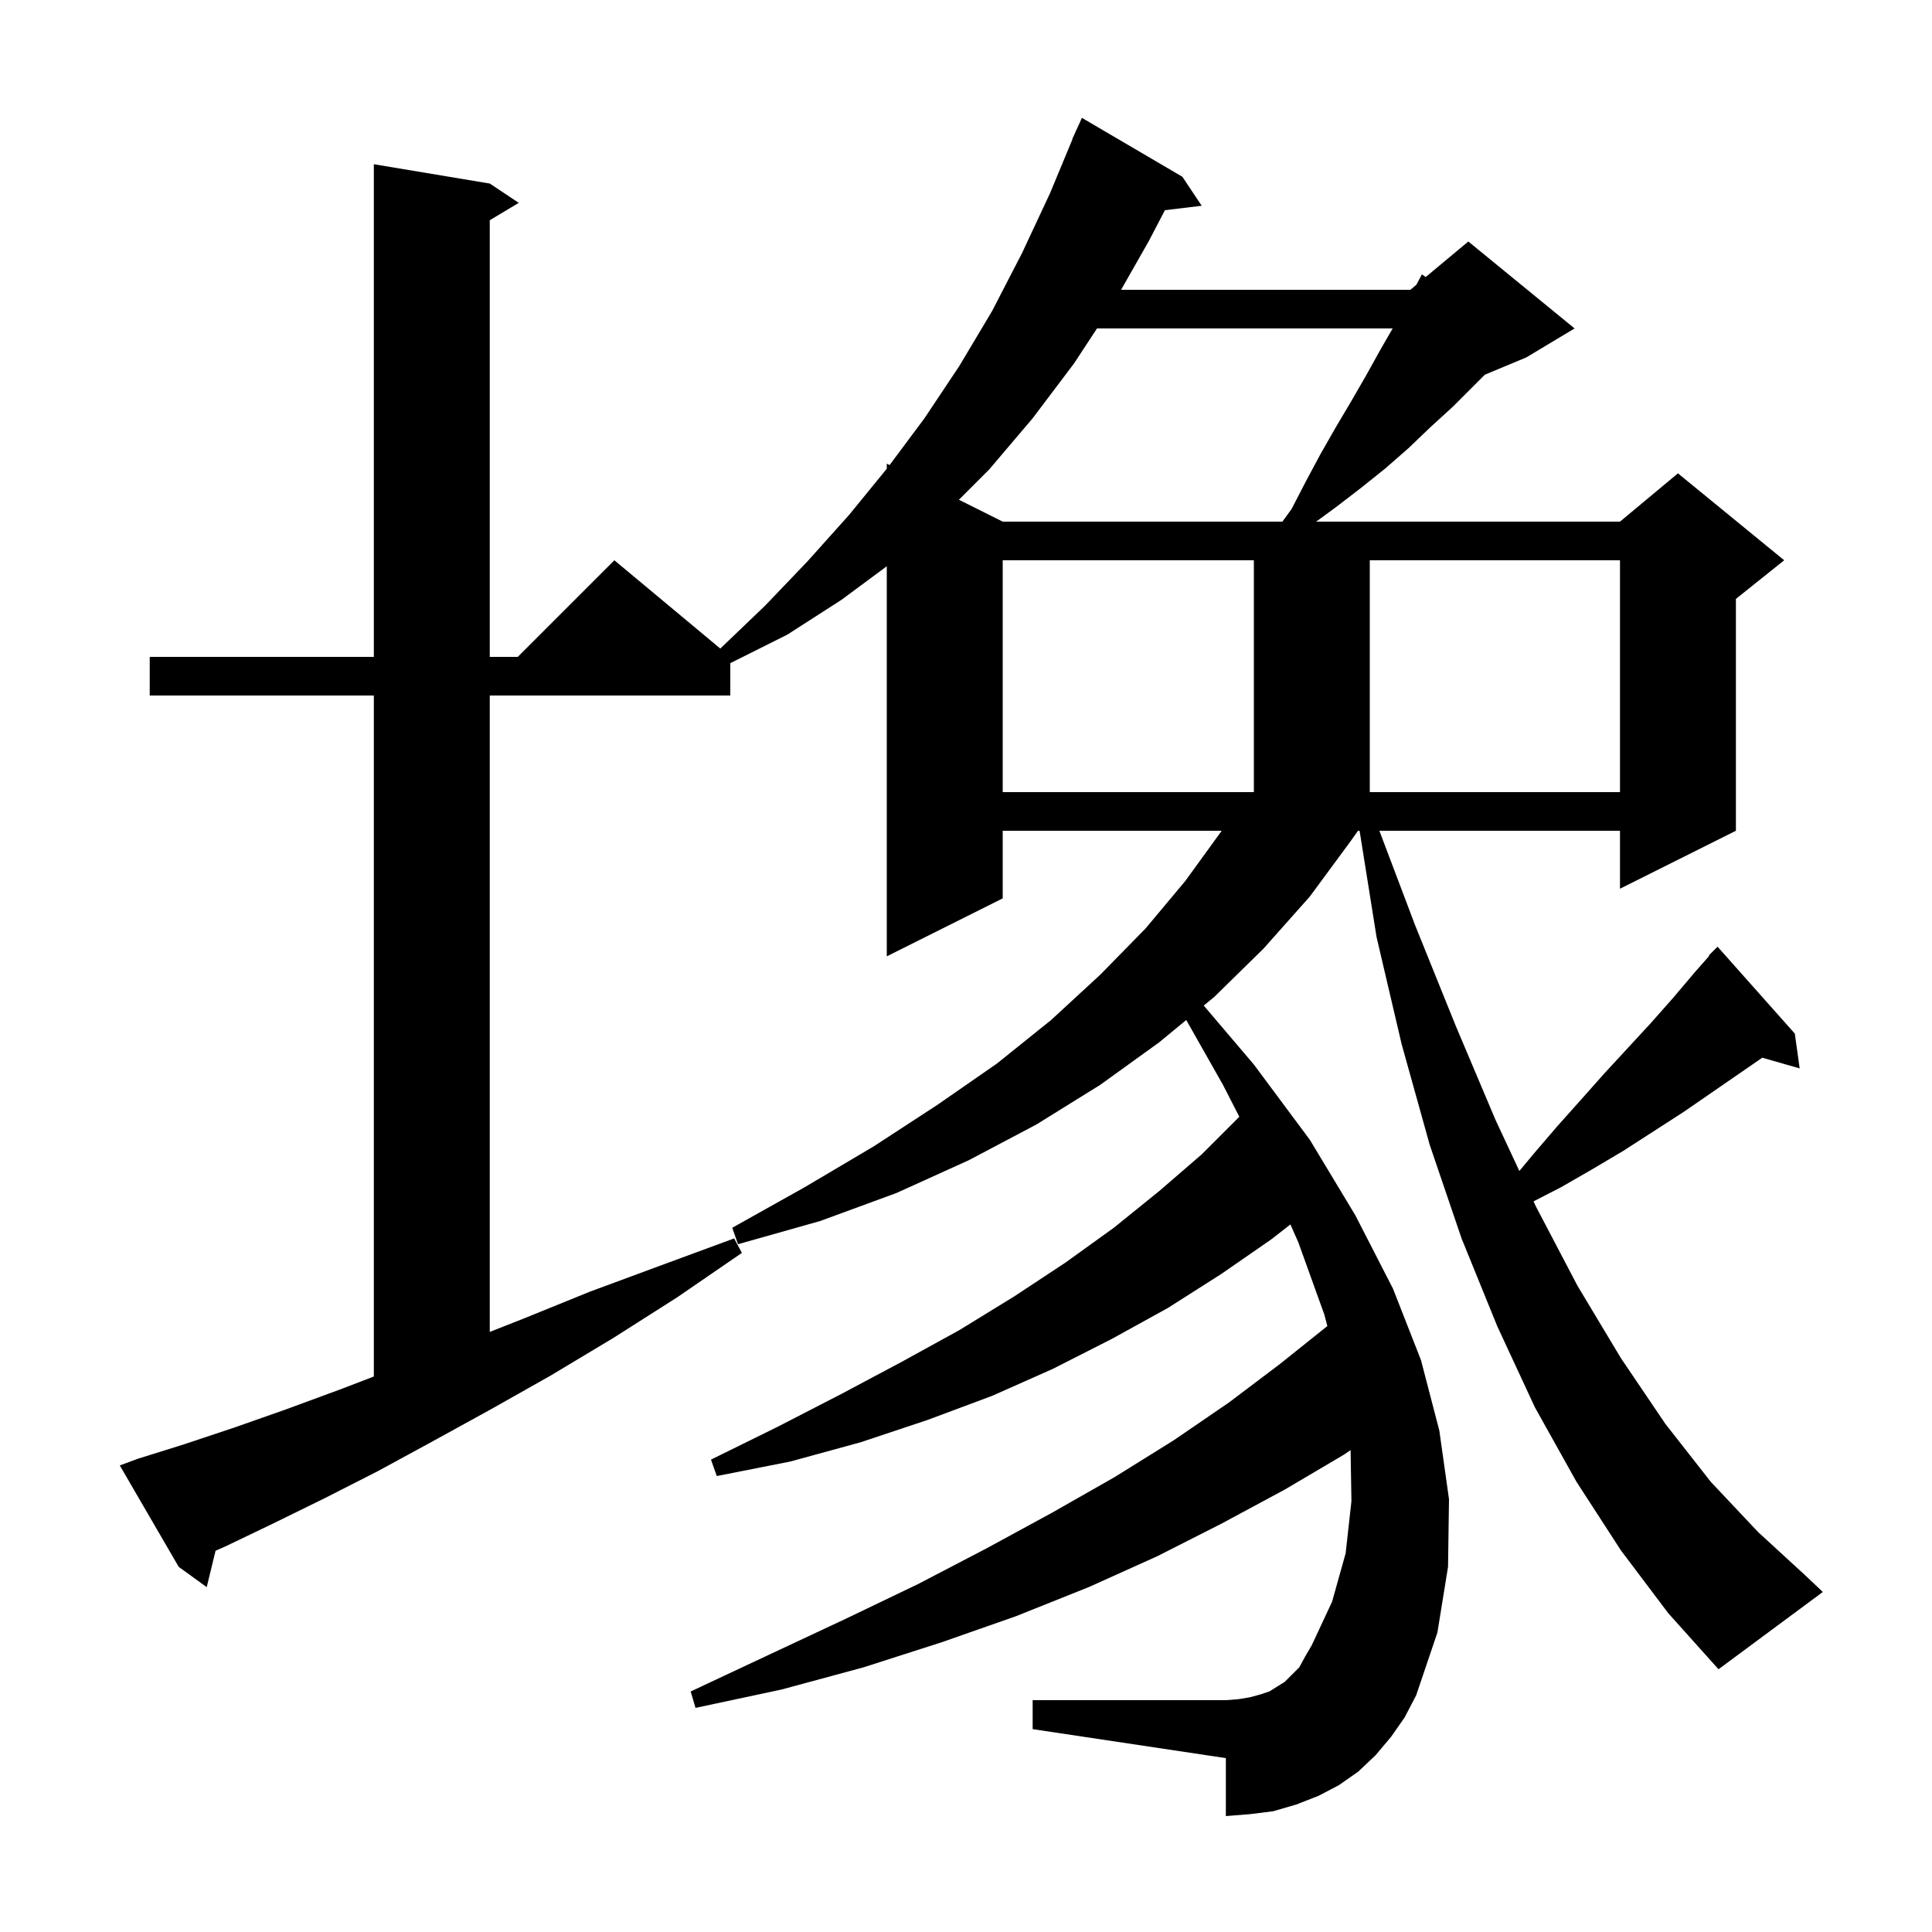<svg xmlns="http://www.w3.org/2000/svg" xmlns:xlink="http://www.w3.org/1999/xlink" version="1.1" baseProfile="full" viewBox="0 0 200 200" width="200" height="200"><g fill="currentColor"><path d="M 167.8 160.5 L 163.2 153.4 L 158.9 145.7 L 155.0 137.3 L 151.3 128.2 L 148.0 118.5 L 145.1 108.1 L 142.5 97.0 L 140.744 86.0 L 140.581 86.0 L 139.8 87.1 L 135.6 92.8 L 130.8 98.2 L 125.7 103.2 L 124.612 104.097 L 129.8 110.2 L 135.6 118.0 L 140.3 125.8 L 144.2 133.4 L 147.1 140.8 L 149.0 148.1 L 150.0 155.2 L 149.9 162.2 L 148.8 169.0 L 146.6 175.5 L 145.4 177.8 L 144.0 179.8 L 142.4 181.7 L 140.6 183.4 L 138.6 184.8 L 136.5 185.9 L 134.2 186.8 L 131.8 187.5 L 129.4 187.8 L 126.9 188.0 L 126.9 182.0 L 106.9 179.0 L 106.9 176.0 L 126.9 176.0 L 128.2 175.9 L 129.4 175.7 L 130.5 175.4 L 131.4 175.1 L 133.0 174.1 L 134.5 172.6 L 135.1 171.5 L 135.8 170.3 L 137.9 165.8 L 139.3 160.8 L 139.9 155.4 L 139.812 150.113 L 139.1 150.6 L 133.0 154.2 L 126.5 157.7 L 119.8 161.1 L 112.7 164.3 L 105.2 167.3 L 97.5 170.0 L 89.4 172.6 L 80.9 174.9 L 72.0 176.8 L 71.5 175.1 L 79.6 171.3 L 87.5 167.6 L 95.0 164.0 L 102.1 160.3 L 108.9 156.6 L 115.4 152.9 L 121.5 149.1 L 127.2 145.2 L 132.5 141.2 L 137.406 137.275 L 137.1 136.1 L 134.4 128.6 L 133.582 126.754 L 131.6 128.3 L 126.4 131.9 L 120.9 135.4 L 115.1 138.6 L 109.0 141.7 L 102.7 144.5 L 96.0 147.0 L 89.1 149.3 L 81.8 151.3 L 74.2 152.8 L 73.6 151.1 L 80.5 147.7 L 87.1 144.3 L 93.3 141.0 L 99.3 137.7 L 105.0 134.2 L 110.3 130.7 L 115.3 127.1 L 120.0 123.3 L 124.4 119.5 L 128.293 115.607 L 126.6 112.3 L 122.799 105.592 L 120.0 107.9 L 113.9 112.3 L 107.3 116.4 L 100.3 120.1 L 92.8 123.5 L 84.9 126.4 L 76.4 128.8 L 75.8 127.1 L 83.3 122.9 L 90.4 118.7 L 97.0 114.4 L 103.2 110.1 L 108.8 105.6 L 113.9 100.9 L 118.6 96.1 L 122.7 91.2 L 126.4 86.1 L 126.457 86.0 L 103.8 86.0 L 103.8 93.0 L 91.8 99.0 L 91.8 58.619 L 87.1 62.1 L 81.5 65.7 L 75.6 68.65 L 75.6 72.0 L 50.7 72.0 L 50.7 137.879 L 54.2 136.5 L 61.1 133.7 L 68.4 131.0 L 76.0 128.2 L 76.8 129.7 L 70.1 134.3 L 63.5 138.5 L 57.0 142.4 L 50.8 145.9 L 44.8 149.2 L 39.1 152.3 L 33.6 155.1 L 28.3 157.7 L 23.3 160.1 L 22.315 160.531 L 21.4 164.3 L 18.5 162.2 L 12.4 151.7 L 14.3 151.0 L 19.1 149.5 L 24.2 147.8 L 29.6 145.9 L 35.3 143.8 L 38.7 142.497 L 38.7 72.0 L 15.5 72.0 L 15.5 68.0 L 38.7 68.0 L 38.7 17.0 L 50.7 19.0 L 53.7 21.0 L 50.7 22.8 L 50.7 68.0 L 53.6 68.0 L 63.6 58.0 L 74.565 67.138 L 79.2 62.7 L 83.6 58.1 L 87.9 53.3 L 91.8 48.523 L 91.8 48.0 L 92.09 48.145 L 95.7 43.3 L 99.3 37.9 L 102.7 32.2 L 105.8 26.2 L 108.7 20.0 L 111.023 14.408 L 111.0 14.4 L 111.304 13.732 L 111.4 13.5 L 111.408 13.503 L 112.0 12.2 L 122.4 18.3 L 124.4 21.3 L 120.593 21.759 L 118.9 25.0 L 116.054 30.0 L 146.0 30.0 L 146.614 29.488 L 147.2 28.4 L 147.583 28.681 L 152.0 25.0 L 163.0 34.0 L 158.0 37.0 L 153.714 38.786 L 150.4 42.1 L 148.1 44.2 L 145.8 46.4 L 143.4 48.5 L 140.9 50.5 L 138.3 52.5 L 136.247 54.0 L 167.7 54.0 L 173.7 49.0 L 184.7 58.0 L 179.7 62.0 L 179.7 86.0 L 167.7 92.0 L 167.7 86.0 L 142.792 86.0 L 146.5 95.8 L 150.7 106.2 L 154.8 115.9 L 157.283 121.221 L 158.8 119.4 L 161.2 116.6 L 163.7 113.8 L 166.1 111.1 L 170.9 105.9 L 173.2 103.3 L 175.4 100.7 L 176.947 98.942 L 176.9 98.9 L 177.8 98.0 L 185.8 107.0 L 186.3 110.6 L 182.429 109.494 L 174.3 115.1 L 168.1 119.1 L 164.9 121.0 L 161.6 122.9 L 158.751 124.365 L 159.0 124.9 L 163.3 133.1 L 167.8 140.6 L 172.4 147.4 L 177.1 153.4 L 182.0 158.6 L 186.9 163.1 L 188.7 164.8 L 177.9 172.8 L 172.7 167.0 Z M 103.8 58.0 L 103.8 82.0 L 129.8 82.0 L 129.8 58.0 Z M 141.8 58.0 L 141.8 82.0 L 167.7 82.0 L 167.7 58.0 Z M 113.561 34.0 L 111.2 37.6 L 106.9 43.3 L 102.4 48.6 L 99.267 51.733 L 103.8 54.0 L 132.75 54.0 L 133.7 52.7 L 135.2 49.8 L 136.7 47.0 L 138.3 44.2 L 139.9 41.5 L 141.4 38.9 L 142.9 36.2 L 144.169 34.0 Z "/></g></svg>